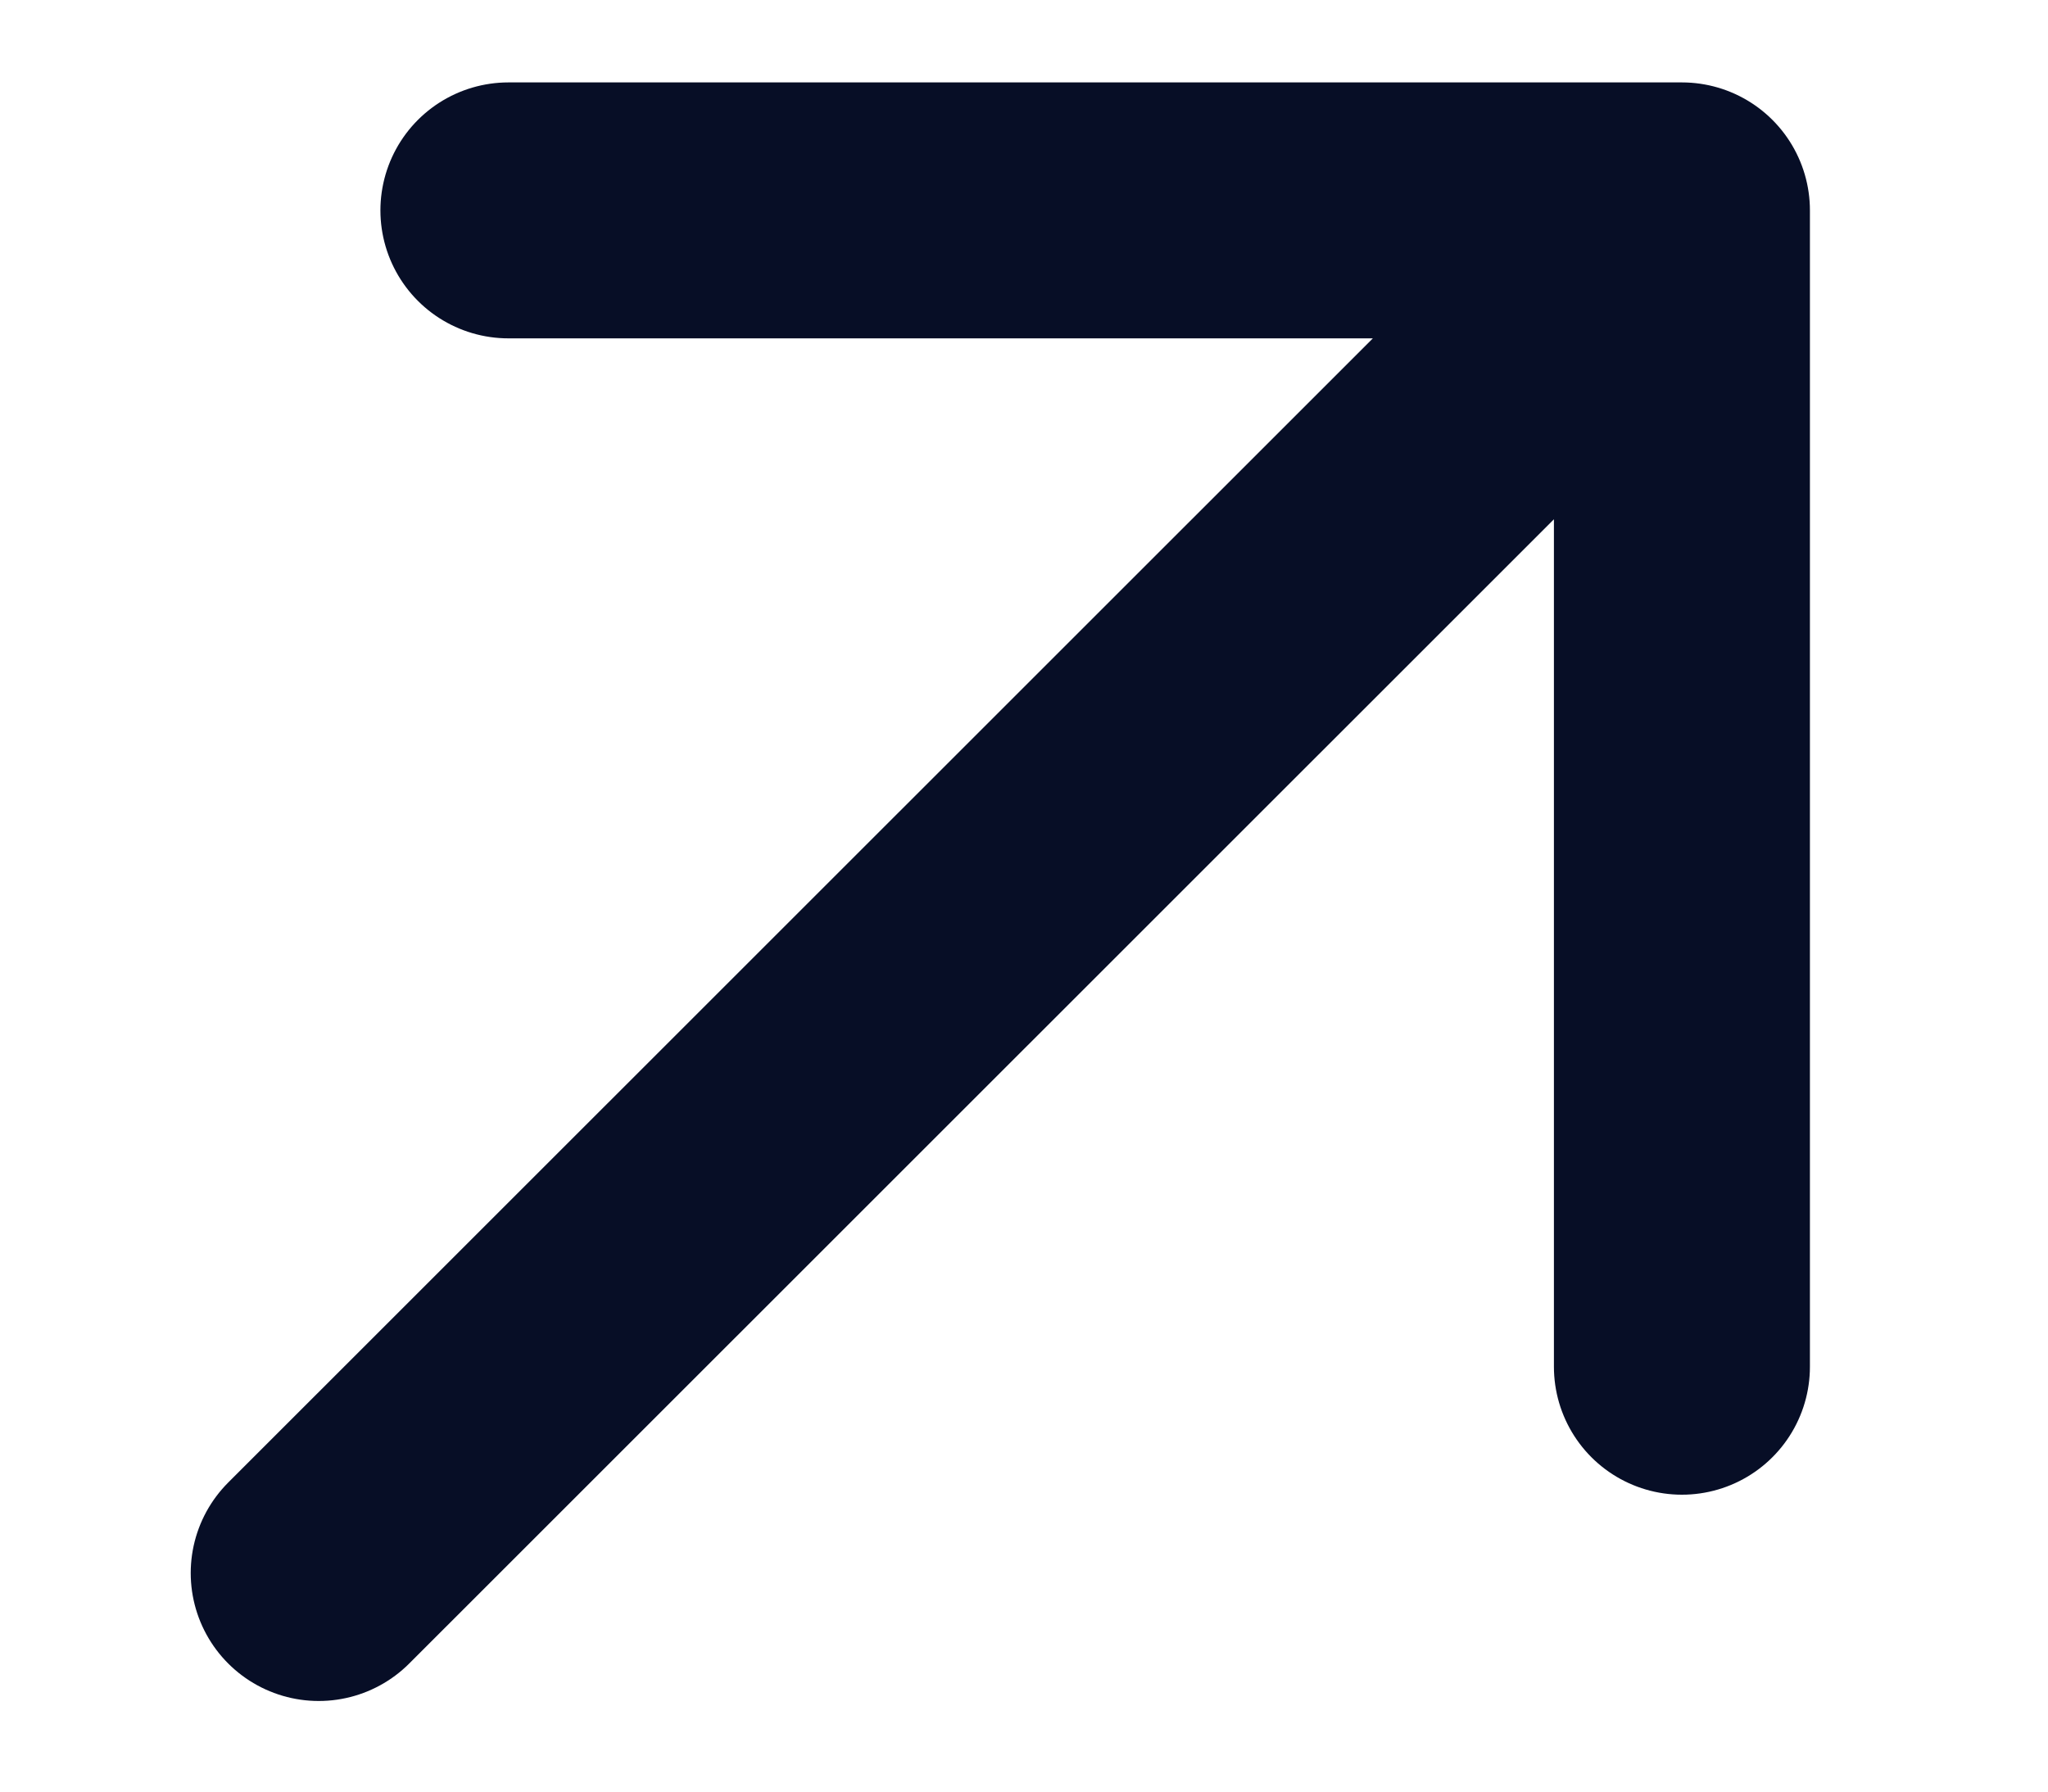 <svg width="8" height="7" viewBox="0 0 8 7" fill="none" xmlns="http://www.w3.org/2000/svg">
<path d="M1.986 0.822L6.57 0.822M6.57 0.822L6.57 5.34M6.57 0.822L1.245 6.146" stroke="#070E26" stroke-linecap="round" stroke-linejoin="round"/>
</svg>
